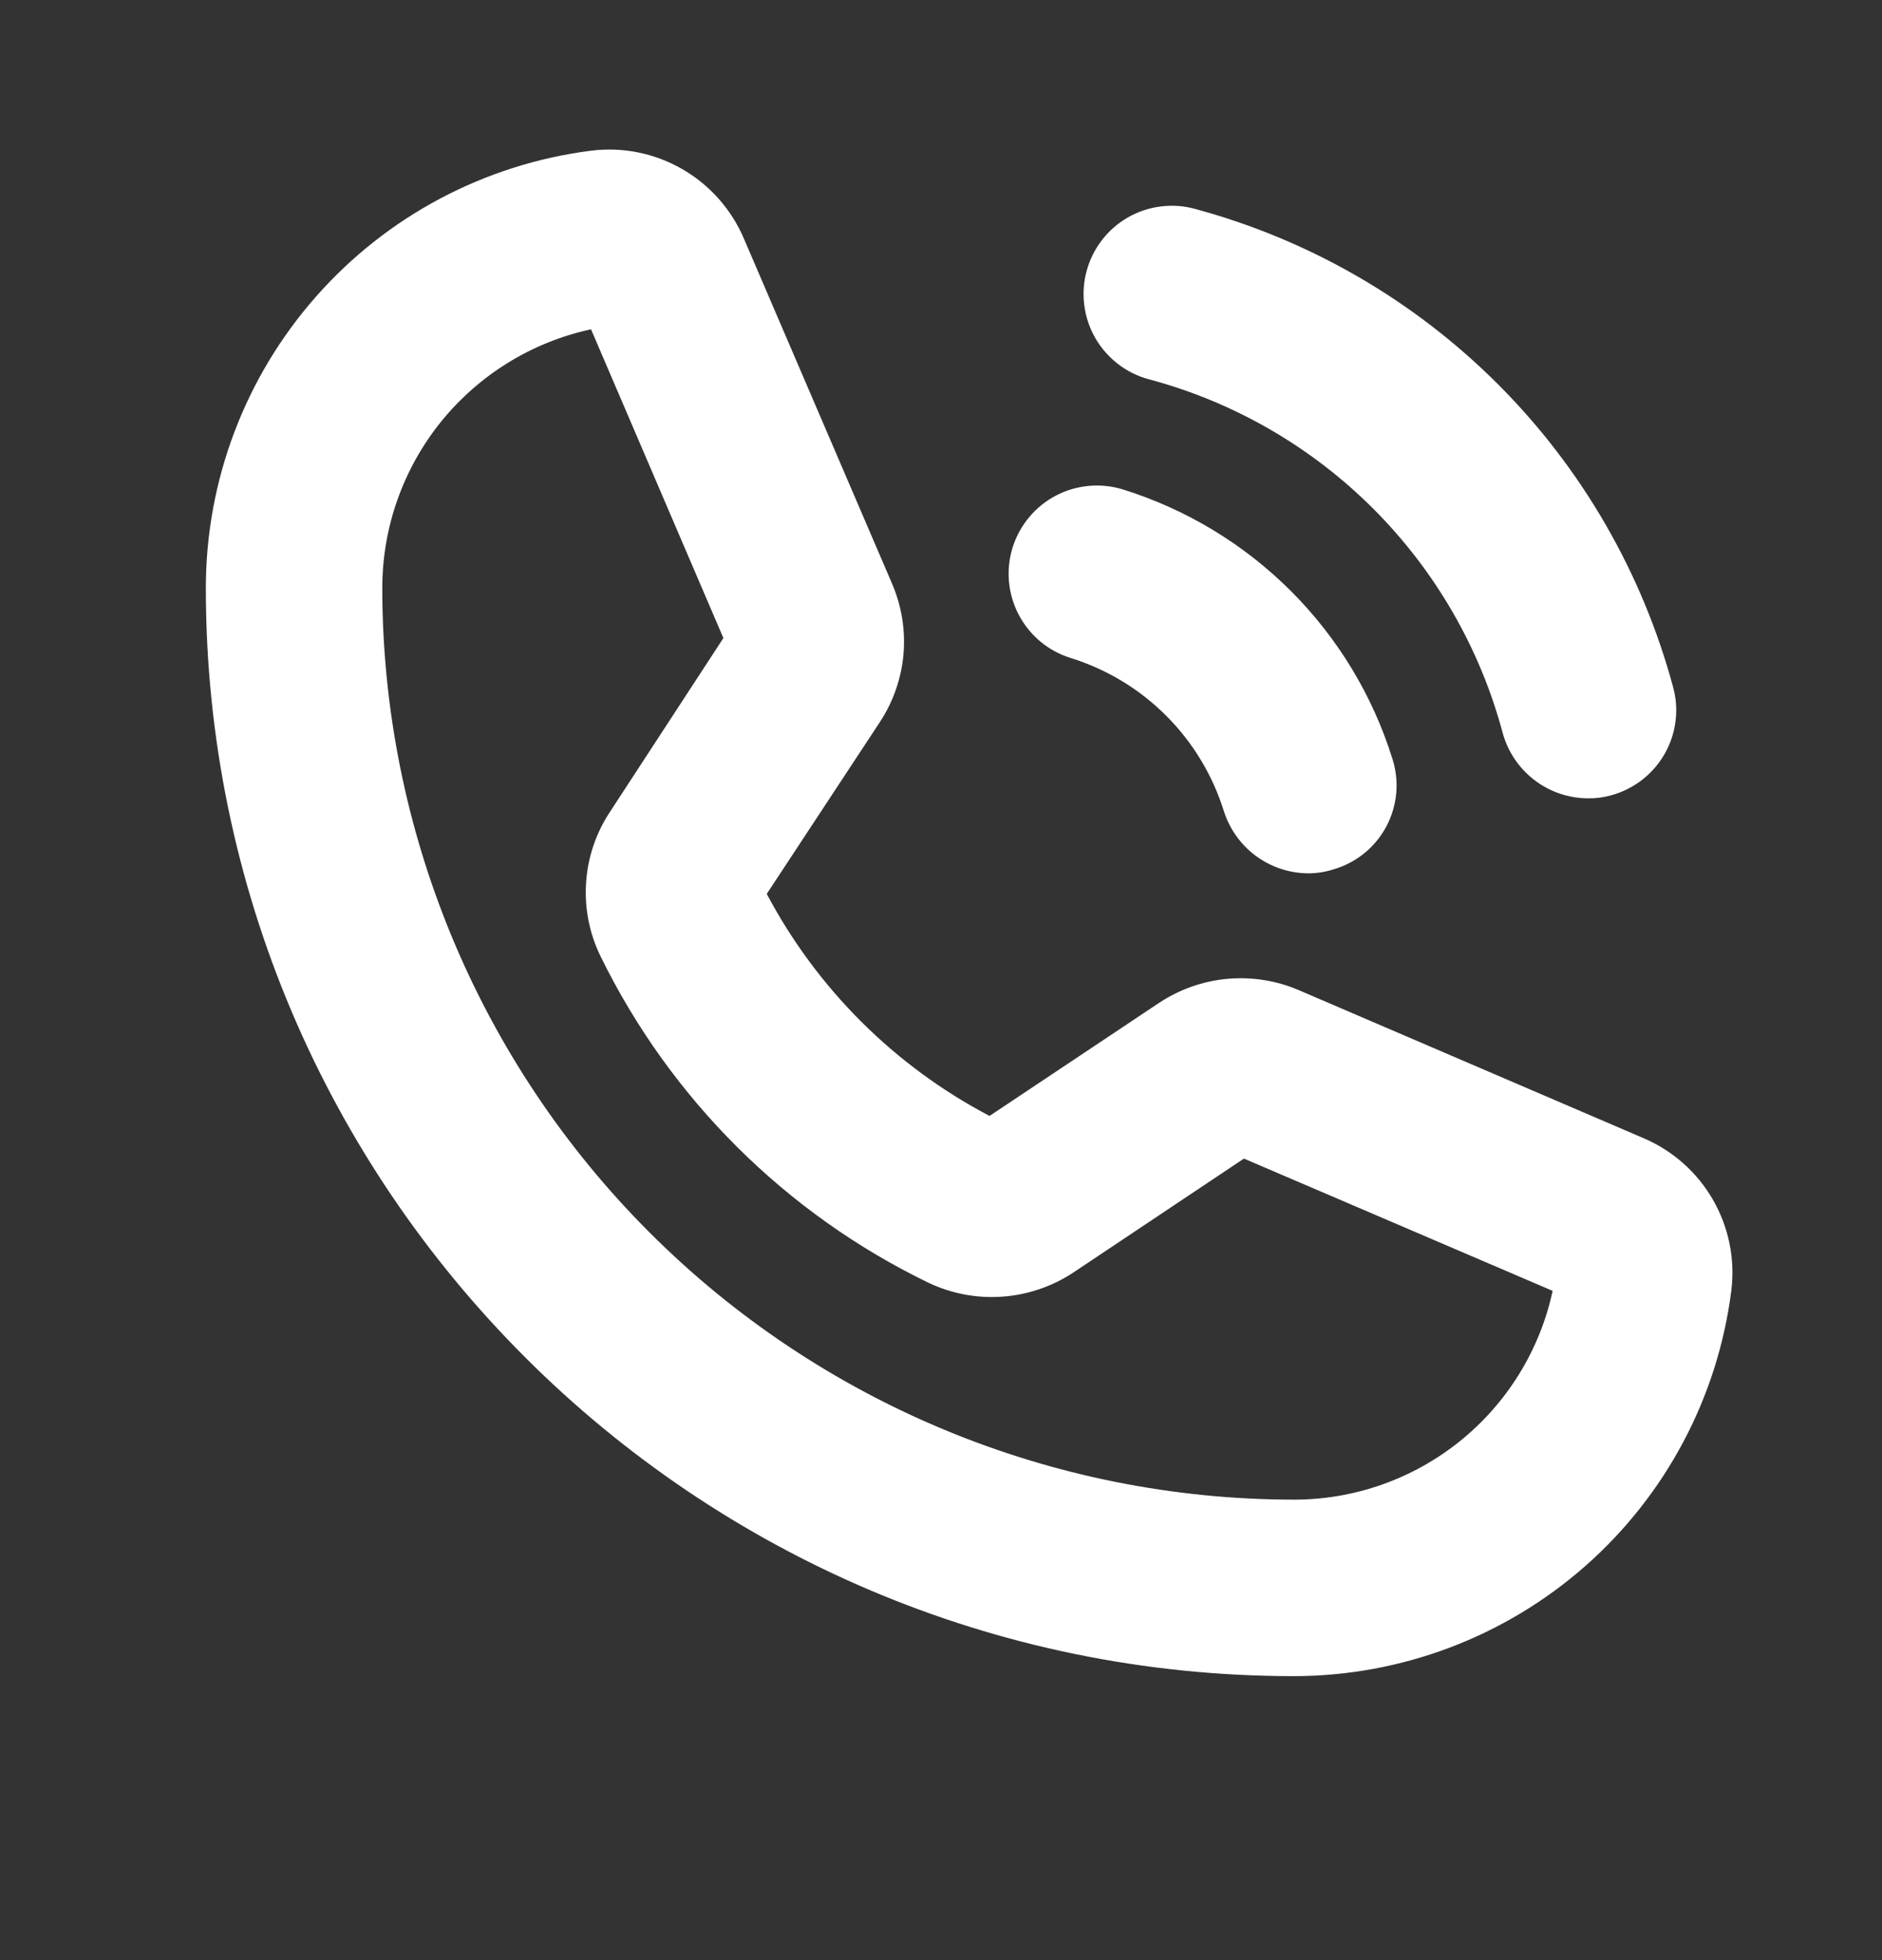 <svg width="24" height="25" viewBox="0 0 24 25" fill="none" xmlns="http://www.w3.org/2000/svg">
<rect x="0" y="0" width="24" height="25" fill="#333333" stroke="none"/>
<path d="M13.856 3.46C13.894 3.317 13.96 3.183 14.05 3.065C14.14 2.948 14.252 2.849 14.38 2.775C14.508 2.701 14.649 2.653 14.796 2.634C14.943 2.615 15.092 2.624 15.234 2.663C16.697 3.057 18.03 3.828 19.101 4.899C20.172 5.97 20.943 7.304 21.337 8.767C21.376 8.909 21.386 9.058 21.366 9.205C21.347 9.352 21.299 9.493 21.225 9.621C21.151 9.749 21.052 9.861 20.935 9.951C20.817 10.041 20.683 10.107 20.541 10.145C20.446 10.171 20.348 10.184 20.25 10.182C20.003 10.181 19.762 10.099 19.566 9.948C19.37 9.797 19.228 9.587 19.163 9.348C18.873 8.266 18.304 7.28 17.512 6.488C16.721 5.697 15.735 5.127 14.653 4.838C14.51 4.8 14.376 4.734 14.259 4.644C14.142 4.554 14.043 4.442 13.969 4.314C13.895 4.186 13.847 4.045 13.828 3.898C13.808 3.751 13.818 3.602 13.856 3.46ZM22.078 16.464C21.905 17.822 21.243 19.069 20.216 19.974C19.189 20.878 17.868 21.377 16.5 21.378C8.85 21.378 2.625 15.152 2.625 7.501C2.625 6.132 3.124 4.811 4.029 3.784C4.933 2.757 6.18 2.095 7.537 1.922C7.941 1.871 8.349 1.954 8.701 2.157C9.053 2.36 9.329 2.673 9.488 3.047L11.372 7.435C11.496 7.72 11.548 8.031 11.522 8.34C11.495 8.65 11.392 8.948 11.222 9.207L9.778 11.401C10.418 12.61 11.408 13.597 12.619 14.233L14.784 12.789C15.045 12.617 15.344 12.512 15.655 12.484C15.966 12.457 16.279 12.506 16.566 12.63L20.953 14.514C21.327 14.672 21.64 14.948 21.843 15.3C22.046 15.652 22.129 16.061 22.078 16.464ZM19.8 16.464L15.863 14.777L13.688 16.23C13.417 16.409 13.105 16.515 12.781 16.538C12.458 16.561 12.134 16.5 11.841 16.361C10.021 15.48 8.549 14.014 7.659 12.198C7.516 11.907 7.452 11.582 7.474 11.258C7.495 10.934 7.601 10.621 7.781 10.351L9.225 8.138L7.537 4.2C6.783 4.363 6.108 4.78 5.623 5.38C5.139 5.981 4.875 6.729 4.875 7.501C4.877 10.584 6.103 13.539 8.283 15.719C10.462 17.899 13.418 19.125 16.5 19.127C17.271 19.128 18.02 18.863 18.62 18.379C19.221 17.894 19.637 17.219 19.8 16.464ZM13.65 8.391C14.111 8.534 14.531 8.787 14.872 9.129C15.213 9.47 15.466 9.89 15.609 10.351C15.683 10.579 15.827 10.779 16.02 10.92C16.214 11.062 16.448 11.138 16.688 11.139C16.802 11.138 16.916 11.119 17.025 11.082C17.166 11.039 17.296 10.967 17.41 10.873C17.523 10.778 17.616 10.662 17.684 10.532C17.752 10.401 17.793 10.258 17.806 10.111C17.818 9.964 17.801 9.816 17.756 9.676C17.504 8.869 17.06 8.136 16.462 7.538C15.865 6.941 15.132 6.497 14.325 6.244C14.04 6.155 13.732 6.182 13.467 6.32C13.203 6.458 13.004 6.696 12.914 6.98C12.825 7.265 12.852 7.574 12.99 7.838C13.128 8.103 13.365 8.302 13.65 8.391Z" fill="white"/>
</svg>
